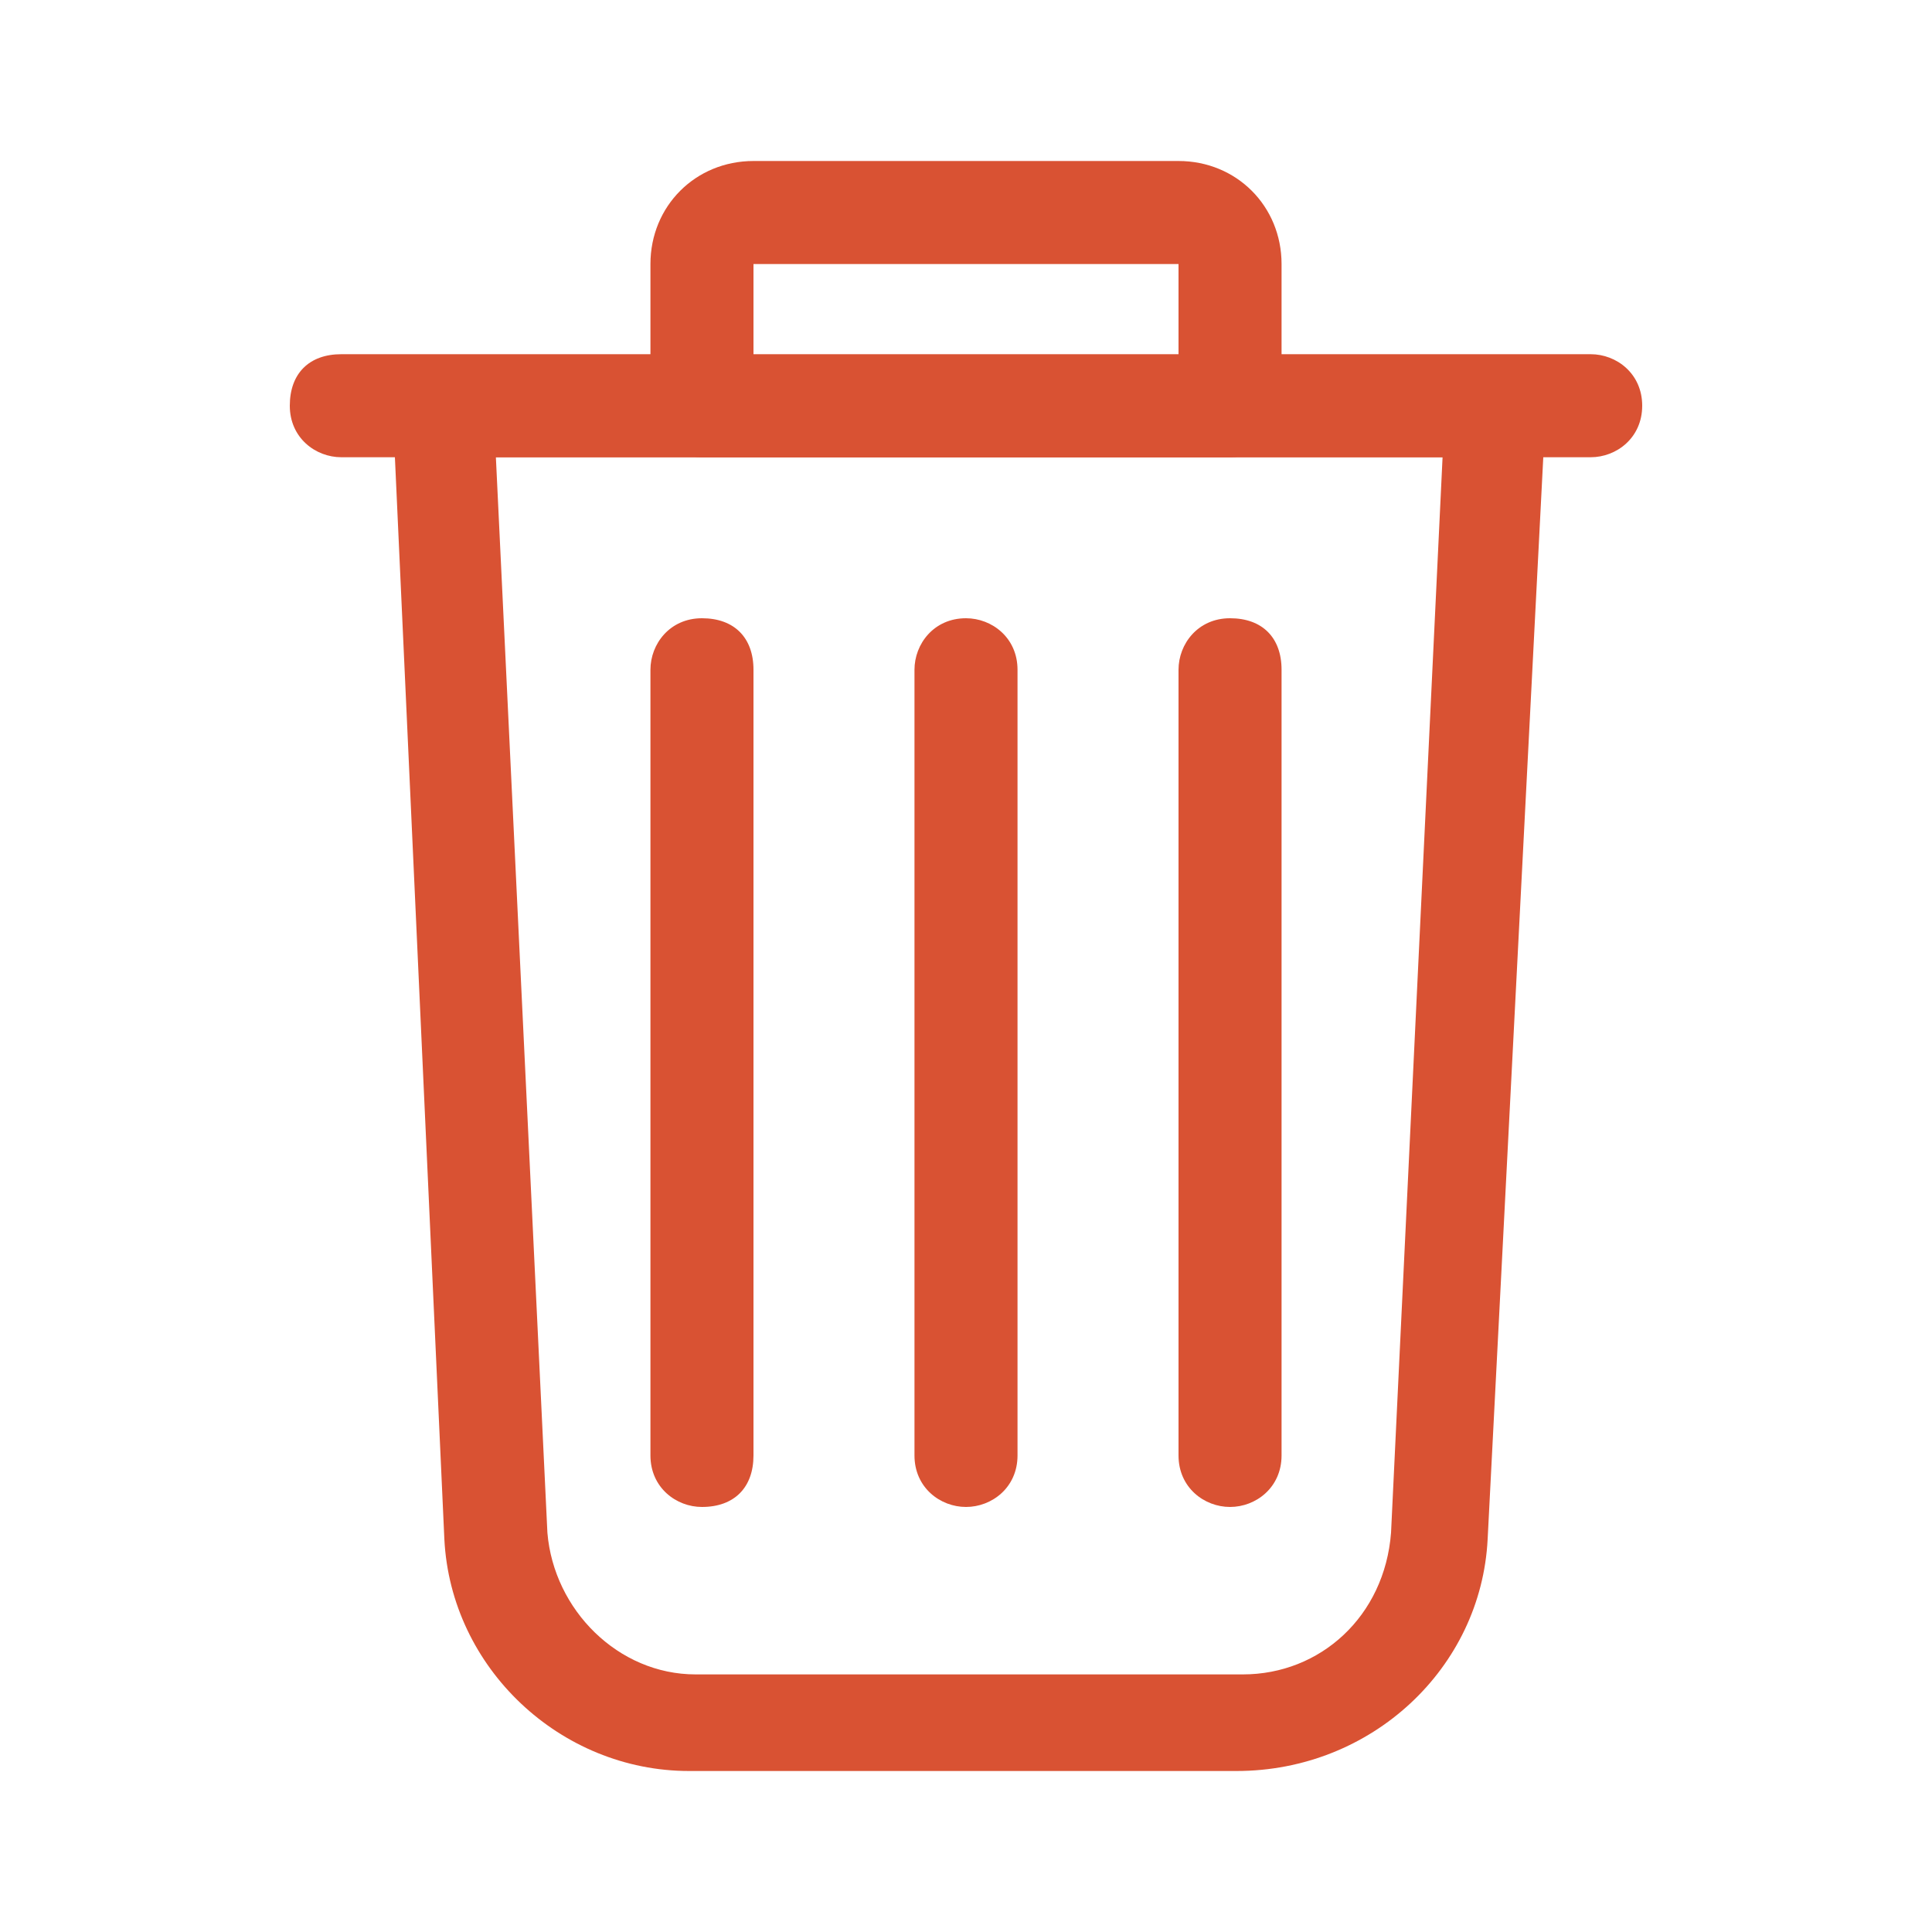 <?xml version="1.0" encoding="utf-8"?>
<!-- Generator: Adobe Illustrator 25.4.1, SVG Export Plug-In . SVG Version: 6.00 Build 0)  -->
<svg version="1.1" id="Layer_1" xmlns="http://www.w3.org/2000/svg" xmlns:xlink="http://www.w3.org/1999/xlink" x="0px" y="0px"
	 viewBox="0 0 30 30" style="enable-background:new 0 0 30 30;" xml:space="preserve">
<style type="text/css">
	.st0{fill:#D95233;}
</style>
<g>
	<path class="st0" d="M24.7,7.1H5.3c-0.4,0-0.8-0.3-0.8-0.8s0.3-0.8,0.8-0.8h19.4c0.4,0,0.8,0.3,0.8,0.8C25.5,6.8,25.1,7.1,24.7,7.1
		L24.7,7.1z"/>
	<path class="st0" d="M19.1,7.1h-8.2c-0.4,0-0.8-0.3-0.8-0.8V4.1c0-0.9,0.7-1.6,1.6-1.6h6.6c0.9,0,1.6,0.7,1.6,1.6v2.3
		C19.9,6.8,19.5,7.1,19.1,7.1L19.1,7.1z M11.7,5.6h6.6l0-1.5l-6.6,0L11.7,5.6z"/>
	<path class="st0" d="M15,23.4c-0.4,0-0.8-0.3-0.8-0.8V10.4c0-0.4,0.3-0.8,0.8-0.8c0.4,0,0.8,0.3,0.8,0.8v12.2
		C15.8,23.1,15.4,23.4,15,23.4z"/>
	<path class="st0" d="M10.9,23.4c-0.4,0-0.8-0.3-0.8-0.8V10.4c0-0.4,0.3-0.8,0.8-0.8s0.8,0.3,0.8,0.8v12.2
		C11.7,23.1,11.4,23.4,10.9,23.4z"/>
	<path class="st0" d="M19.1,23.4c-0.4,0-0.8-0.3-0.8-0.8V10.4c0-0.4,0.3-0.8,0.8-0.8s0.8,0.3,0.8,0.8v12.2
		C19.9,23.1,19.5,23.4,19.1,23.4z"/>
	<path class="st0" d="M19.2,27.5h-8.5c-2,0-3.7-1.6-3.8-3.6L6.1,6.4c0-0.2,0.1-0.4,0.2-0.6c0.1-0.2,0.4-0.2,0.6-0.2h16.3
		c0.2,0,0.4,0.1,0.6,0.2c0.1,0.2,0.2,0.4,0.2,0.6l-0.9,17.5C23,25.9,21.3,27.5,19.2,27.5L19.2,27.5z M7.7,7.1l0.8,16.7
		c0.1,1.2,1.1,2.2,2.3,2.2h8.5c1.2,0,2.2-0.9,2.3-2.2l0.8-16.7L7.7,7.1z"/>
</g>
</svg>
